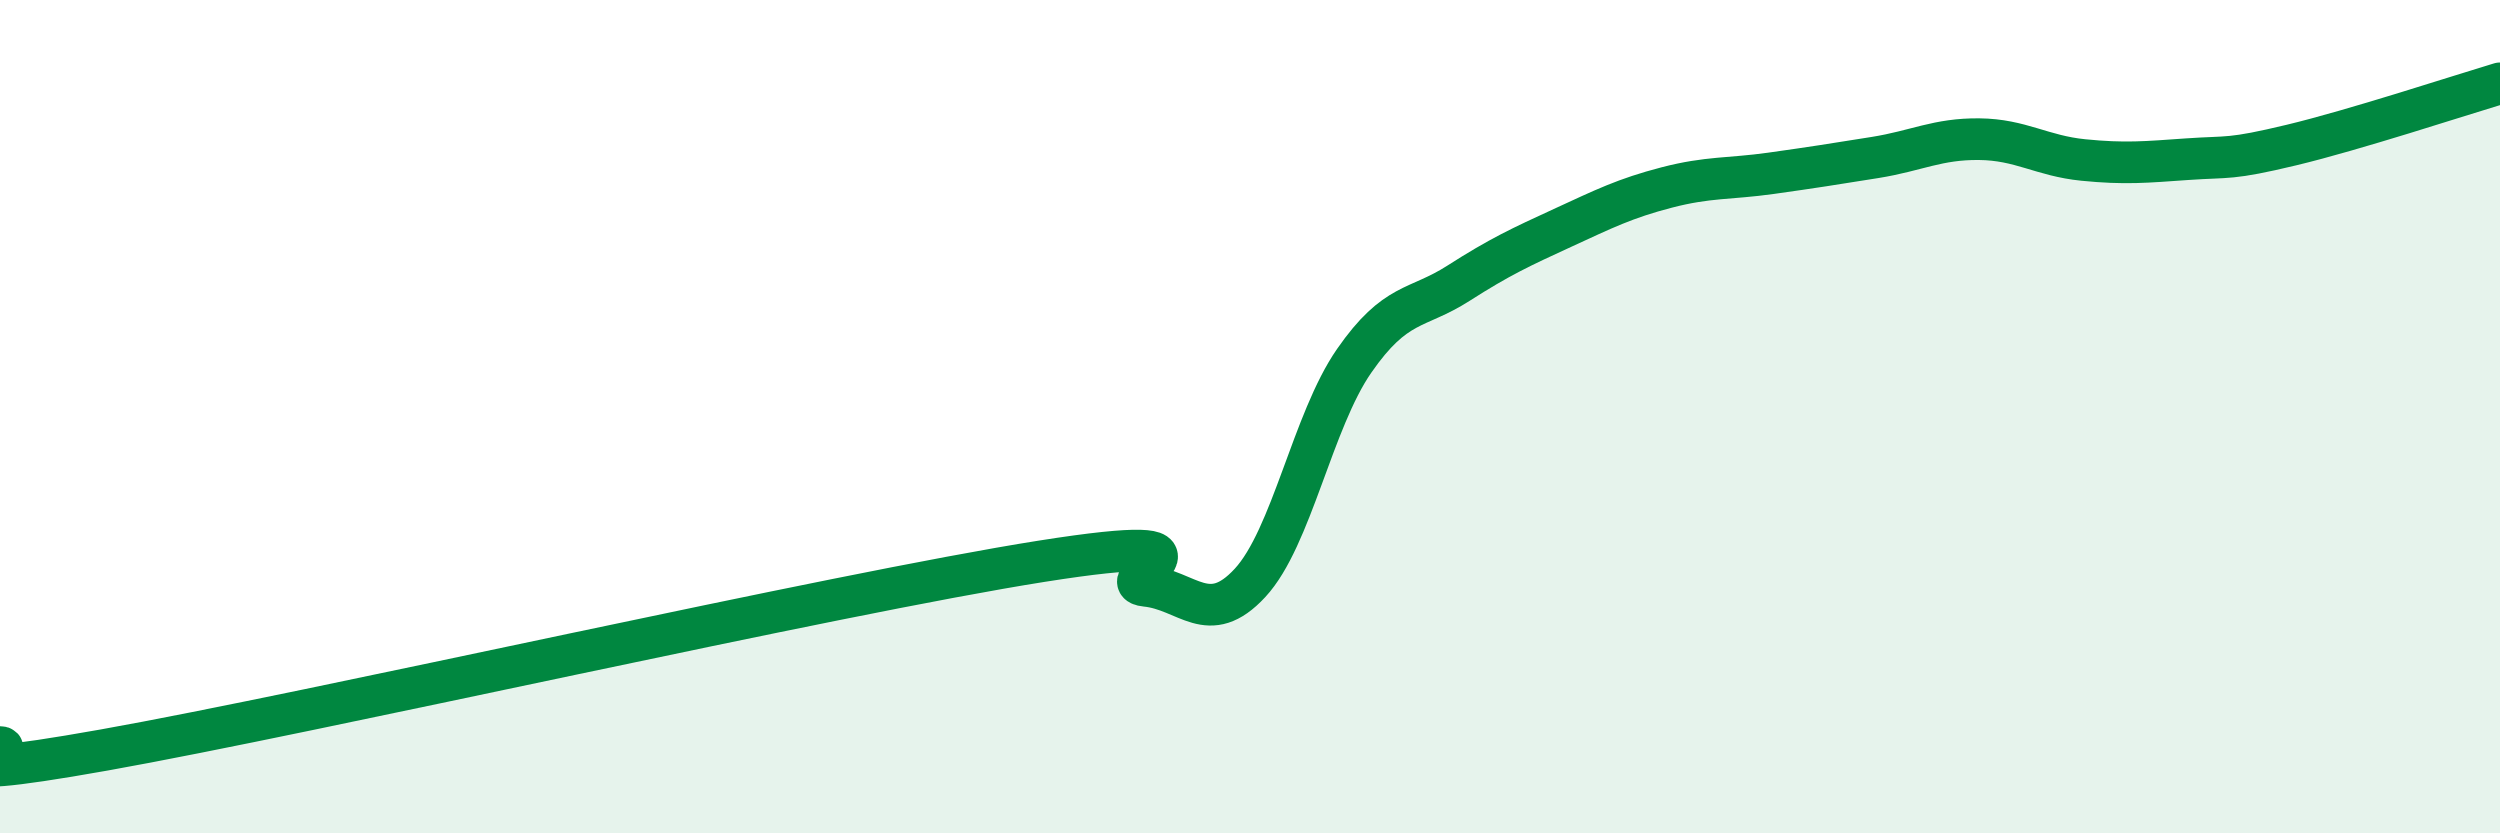 
    <svg width="60" height="20" viewBox="0 0 60 20" xmlns="http://www.w3.org/2000/svg">
      <path
        d="M 0,17.93 C 0.5,17.94 -2.5,18.89 2.5,18 C 7.5,17.11 20,14.26 25,13.47 C 30,12.68 26.5,13.96 27.5,14.06 C 28.5,14.16 29,15.07 30,13.99 C 31,12.91 31.5,10.1 32.5,8.66 C 33.5,7.22 34,7.44 35,6.8 C 36,6.16 36.5,5.93 37.5,5.47 C 38.5,5.01 39,4.76 40,4.5 C 41,4.24 41.5,4.3 42.5,4.16 C 43.5,4.02 44,3.94 45,3.78 C 46,3.62 46.5,3.33 47.5,3.34 C 48.5,3.35 49,3.74 50,3.84 C 51,3.94 51.5,3.89 52.5,3.82 C 53.5,3.75 53.5,3.84 55,3.48 C 56.5,3.12 59,2.3 60,2L60 20L0 20Z"
        fill="#008740"
        opacity="0.1"
        stroke-linecap="round"
        stroke-linejoin="round"
      />
      <path
        d="M 0,17.93 C 0.5,17.94 -2.5,18.89 2.5,18 C 7.5,17.11 20,14.26 25,13.47 C 30,12.68 26.5,13.96 27.5,14.06 C 28.5,14.16 29,15.07 30,13.99 C 31,12.91 31.5,10.1 32.5,8.66 C 33.5,7.22 34,7.44 35,6.8 C 36,6.16 36.5,5.93 37.5,5.47 C 38.5,5.01 39,4.76 40,4.5 C 41,4.24 41.5,4.3 42.5,4.16 C 43.5,4.02 44,3.94 45,3.78 C 46,3.62 46.5,3.33 47.5,3.34 C 48.5,3.35 49,3.74 50,3.84 C 51,3.94 51.5,3.89 52.5,3.82 C 53.5,3.75 53.5,3.84 55,3.48 C 56.5,3.12 59,2.3 60,2"
        stroke="#008740"
        stroke-width="1"
        fill="none"
        stroke-linecap="round"
        stroke-linejoin="round"
      />
    </svg>
  